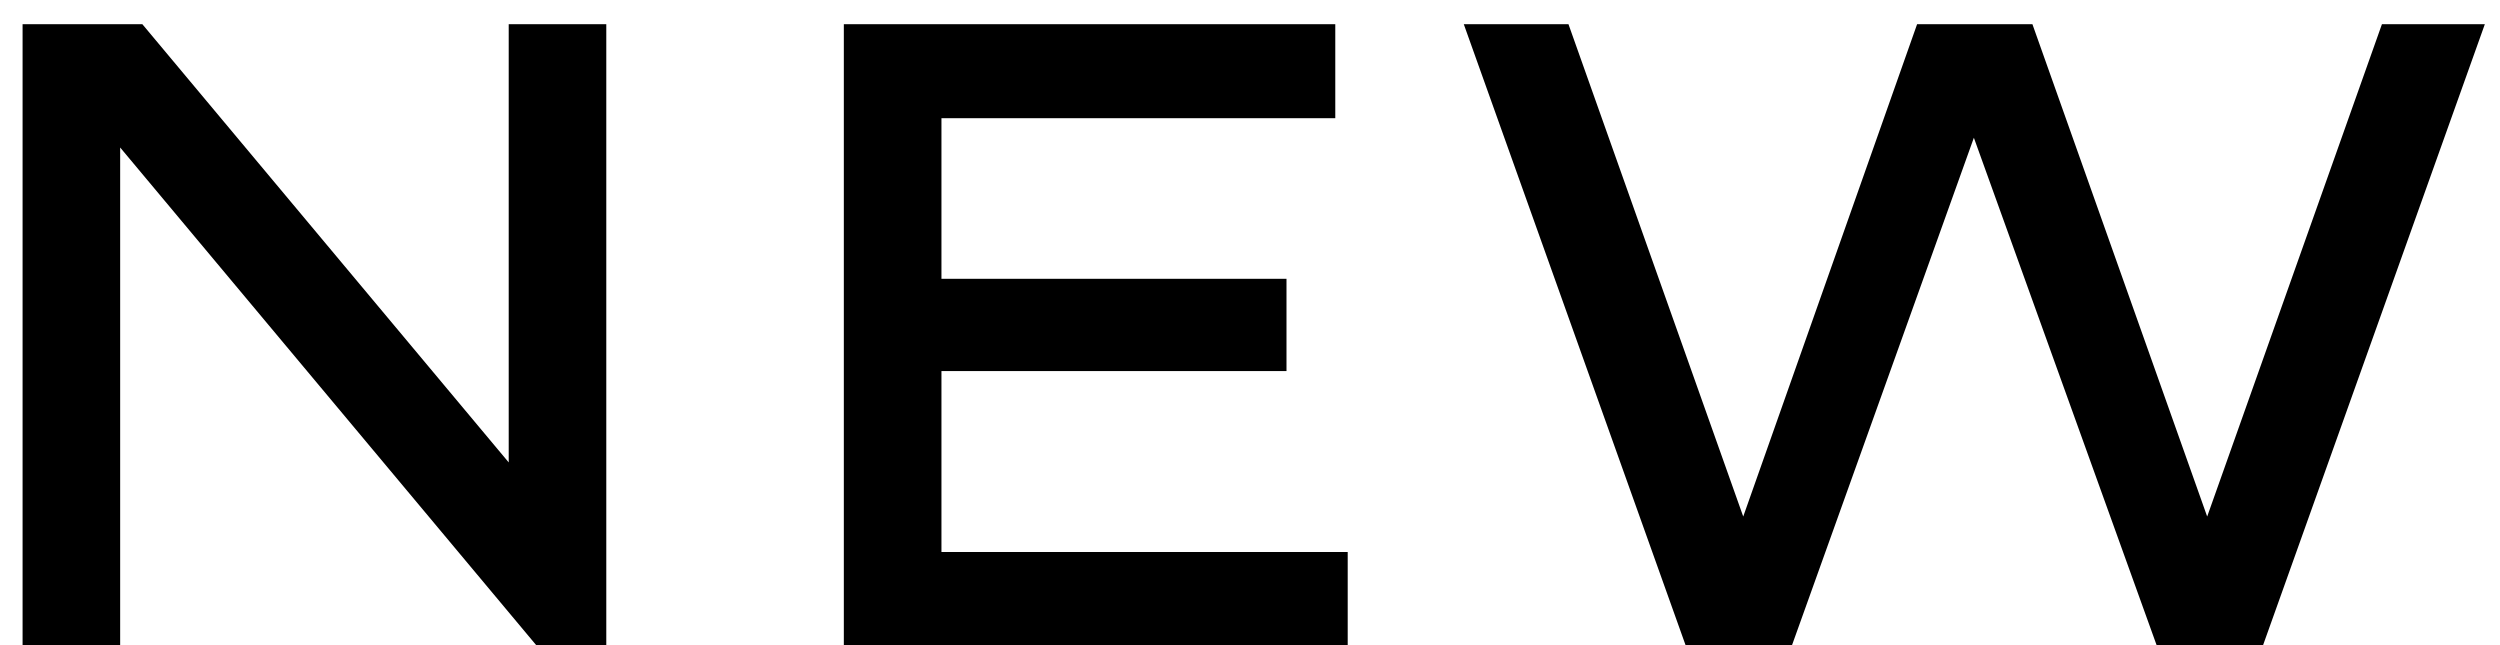 <svg width="62" height="16" viewBox="0 0 62 16" fill="none" xmlns="http://www.w3.org/2000/svg">
<path d="M12.616 0.6H15.036V16H13.298L2.98 3.658V16H0.56V0.6H3.53L12.616 11.468V0.6ZM33.115 0.6V2.932H23.348V6.914H31.905V9.202H23.348V13.69H33.423V16H20.927V0.6H33.115ZM61.624 0.6L56.124 16H53.484L48.952 3.416L44.442 16H41.802L36.302 0.6H38.898L43.232 12.81L47.544 0.6H50.404L54.738 12.81L59.072 0.6H61.624Z" fill="black"/>
</svg>
